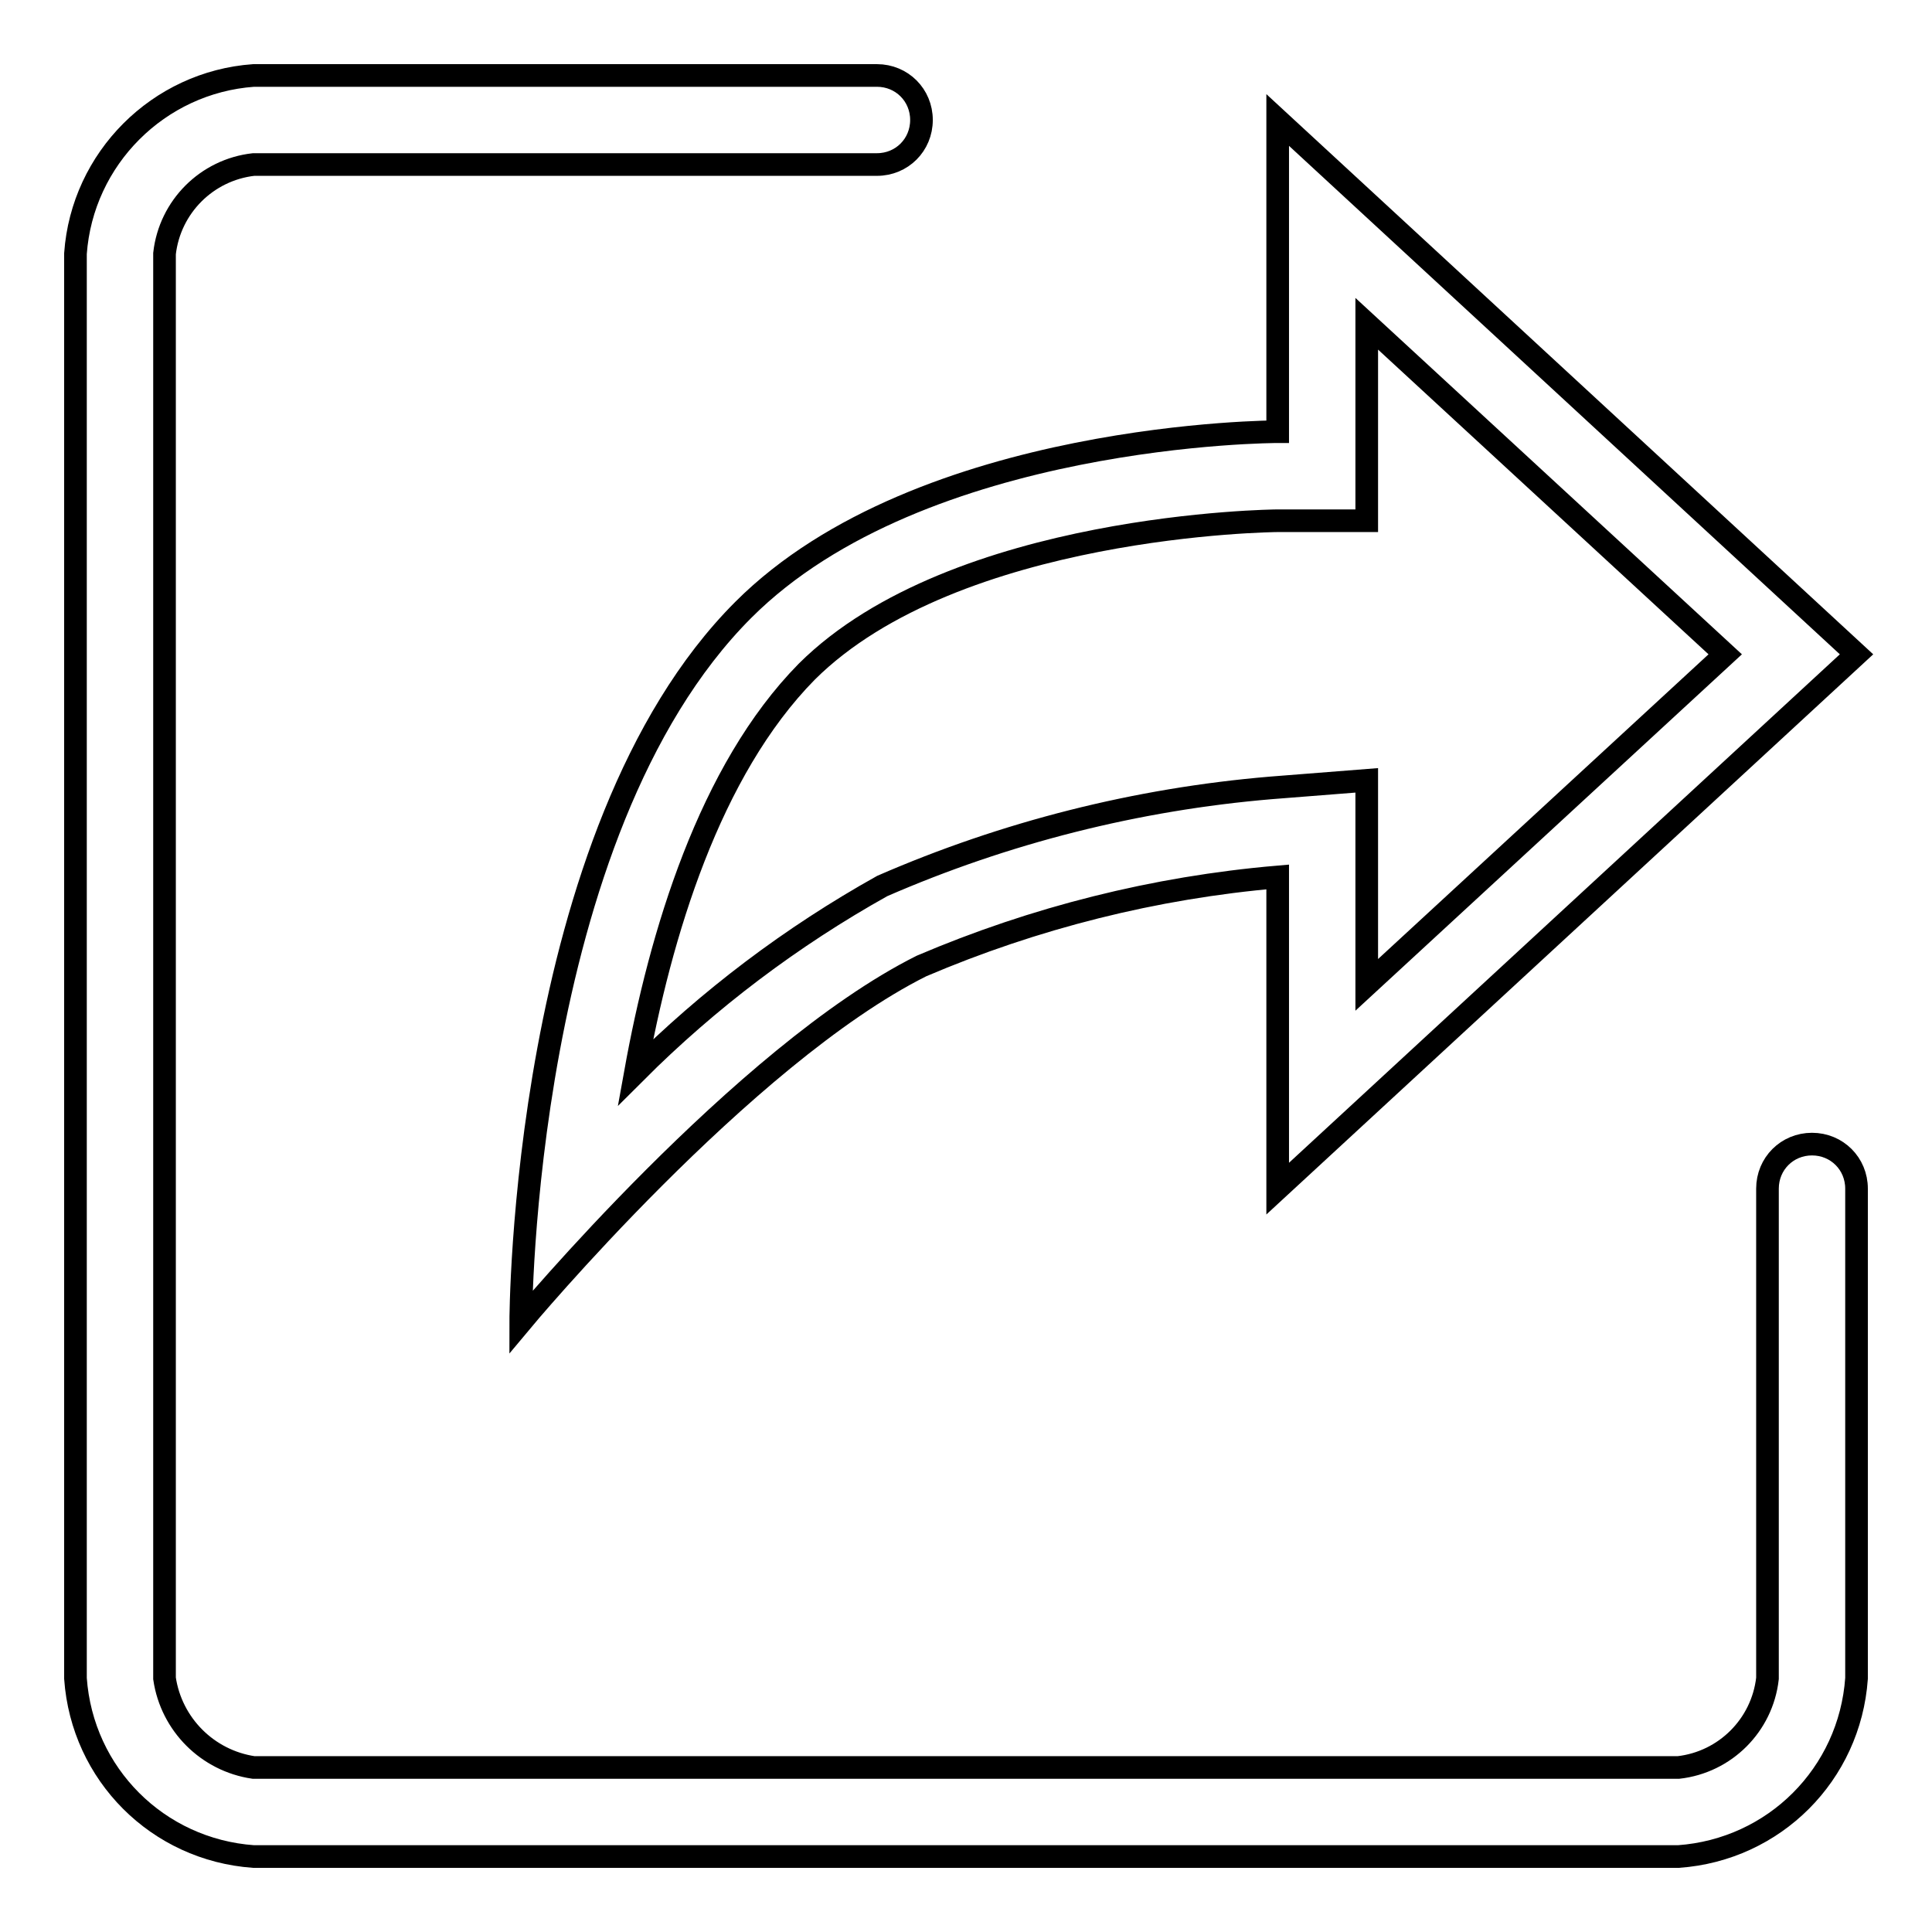<?xml version="1.0" encoding="utf-8"?>
<!-- Svg Vector Icons : http://www.onlinewebfonts.com/icon -->
<!DOCTYPE svg PUBLIC "-//W3C//DTD SVG 1.1//EN" "http://www.w3.org/Graphics/SVG/1.1/DTD/svg11.dtd">
<svg version="1.1" xmlns="http://www.w3.org/2000/svg" xmlns:xlink="http://www.w3.org/1999/xlink" x="0px" y="0px" viewBox="0 0 256 256" enable-background="new 0 0 256 256" xml:space="preserve">
<g> <path stroke-width="3" fill-opacity="0" stroke="#000000"  d="M240.1,151.6c-3.3,0-5.9,2.6-5.9,5.9v64.9c-0.7,6.2-5.6,11.1-11.8,11.8H33.6c-6.1-0.9-10.9-5.7-11.8-11.8 V33.6c0.7-6.2,5.6-11.1,11.8-11.8h82.6c3.3,0,5.9-2.6,5.9-5.9c0-3.3-2.6-5.9-5.9-5.9H33.6C21,10.9,10.9,21,10,33.6v188.8 c0.9,12.7,10.9,22.7,23.6,23.6h188.8c12.7-0.9,22.7-10.9,23.6-23.6v-64.9C246,154.2,243.4,151.6,240.1,151.6L240.1,151.6z"/> <path stroke-width="3" fill-opacity="0" stroke="#000000"  d="M69,175.2c0,0,29.5-35.4,53.1-47.2c15-6.4,30.9-10.4,47.2-11.8v41.3L246,86.7l-76.7-70.8v41.3 c0,0-47.2,0-70.8,23.6C69,110.3,69,175.2,69,175.2z M169.3,69h11.8V42.9l47.5,43.8l-47.5,43.8v-27.1l-12.7,1 c-17.8,1.5-35.2,5.9-51.5,13c-12,6.7-23,15-32.7,24.7c3.3-18.3,9.8-40,22.7-53.1C126.6,69.4,168.9,69,169.3,69L169.3,69z"/></g>
</svg>